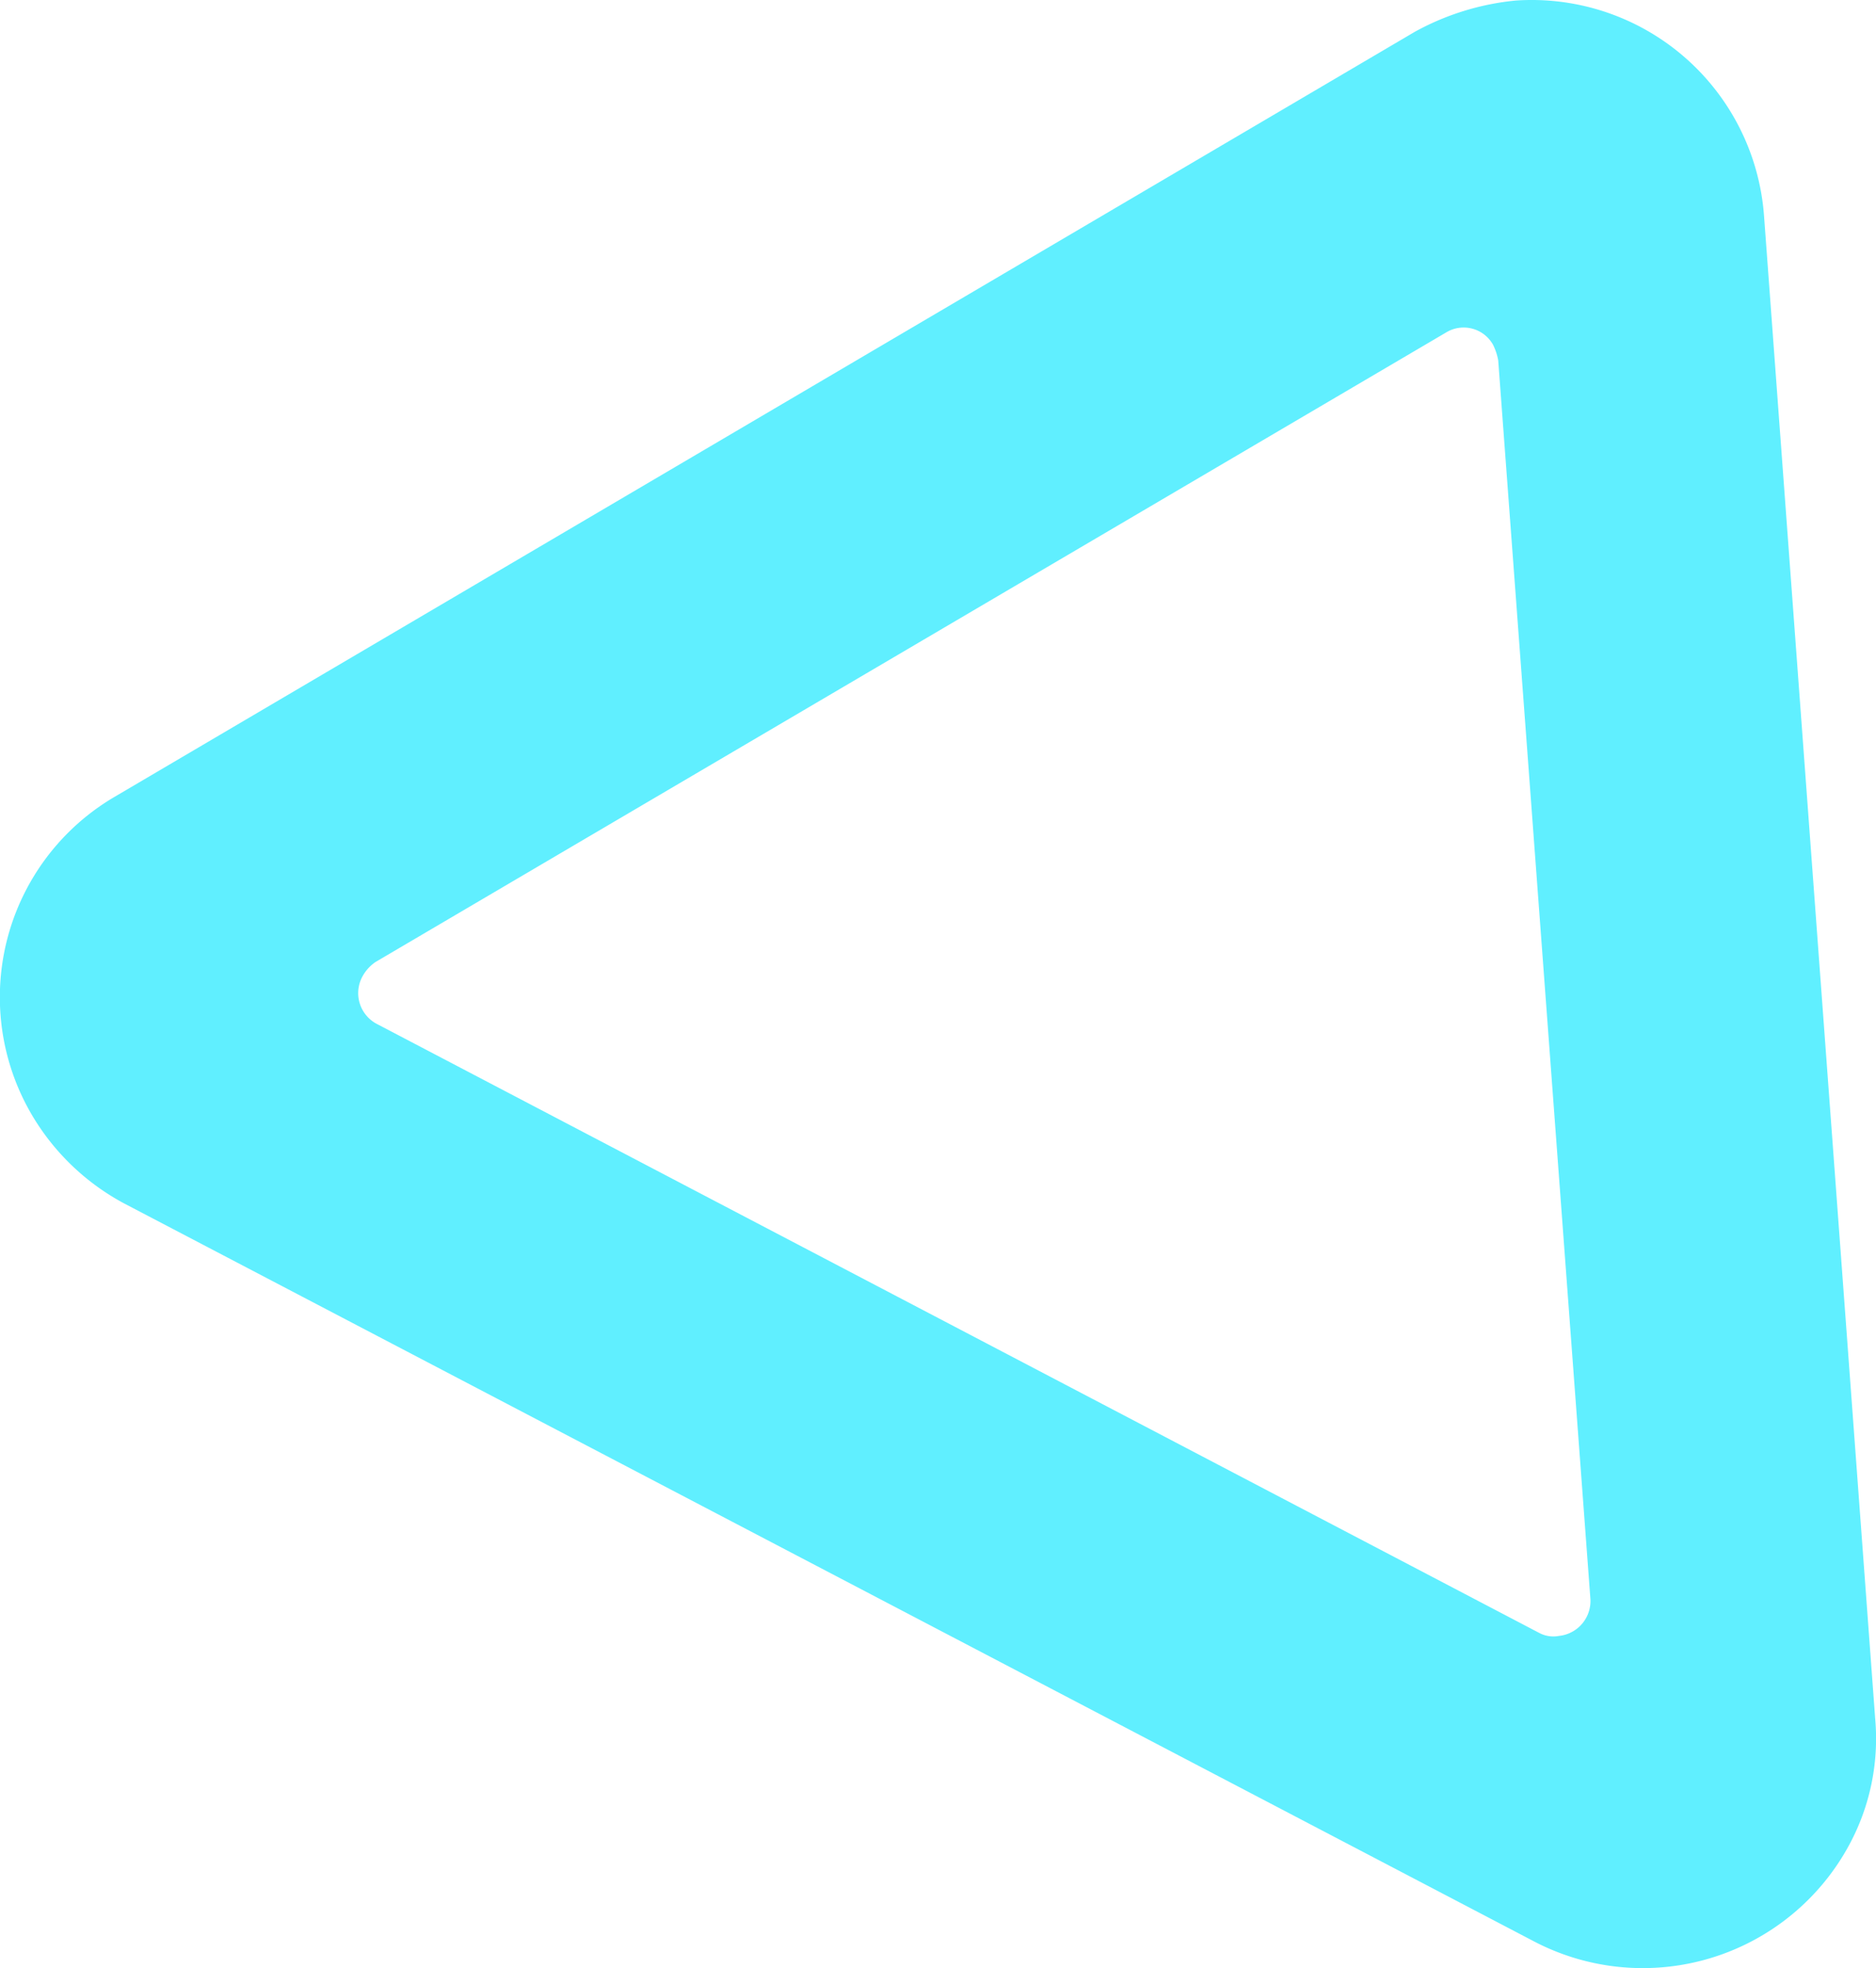 <svg xmlns="http://www.w3.org/2000/svg" xmlns:xlink="http://www.w3.org/1999/xlink" viewBox="0 0 272.97 286.33"><defs><linearGradient id="a" x1="37.66" y1="182.05" x2="310.63" y2="182.05" gradientTransform="matrix(1, 0, 0, -1, 0, 362)" gradientUnits="userSpaceOnUse"><stop offset="0" stop-color="#60efff"/><stop offset="1" stop-color="#60efff"/></linearGradient></defs><path d="M310.52,286.91,294.34,68.21a33.9,33.9,0,0,0-36.15-31.35,38,38,0,0,0-14.67,4.55L54.4,152.66a33.79,33.79,0,0,0-12.13,46.26,34.45,34.45,0,0,0,13.4,12.9L261,319.27a34.14,34.14,0,0,0,45.76-14.16A32.5,32.5,0,0,0,310.52,286.91Zm-49-12.64L92.58,185.78A5.06,5.06,0,0,1,90.31,179a6,6,0,0,1,2-2.28L248.07,85.15a4.9,4.9,0,0,1,6.83,1.77,8.49,8.49,0,0,1,.76,2.28l13.4,180a5.1,5.1,0,0,1-4.55,5.56,4.36,4.36,0,0,1-3-.5Z" transform="translate(-37.66 -36.78)" style="fill:url(#a)"/></svg>